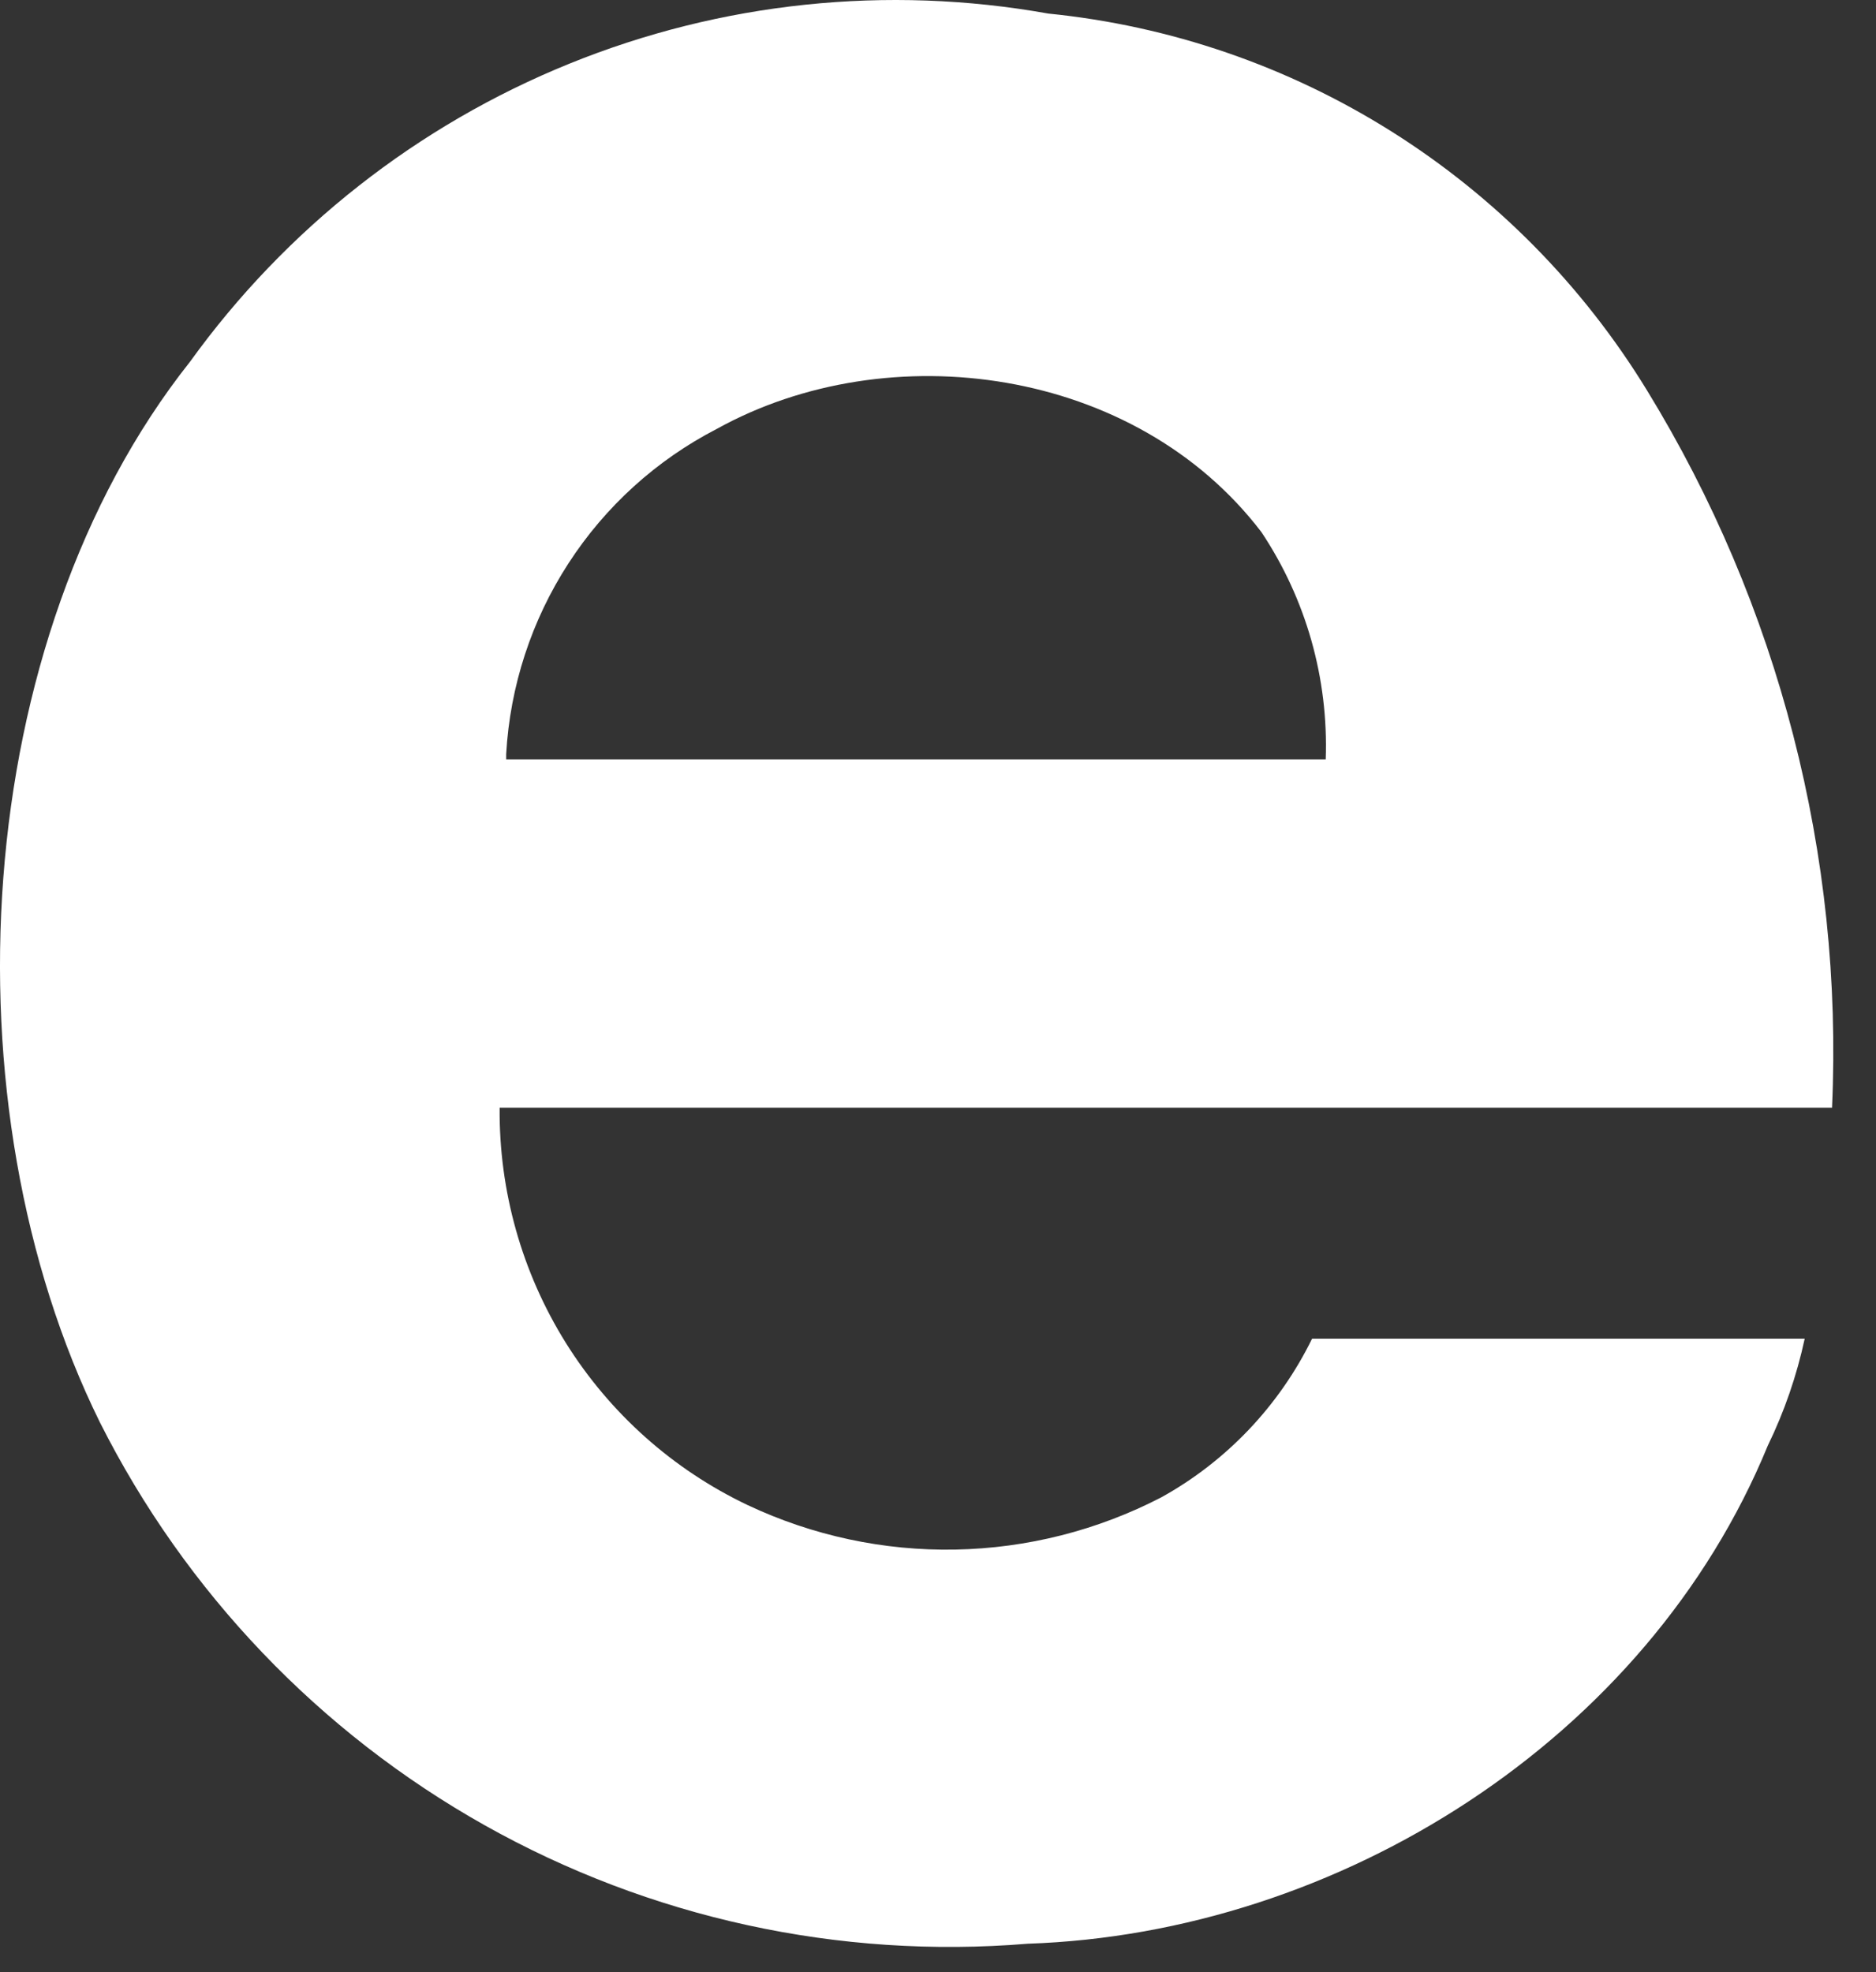 <?xml version="1.0" encoding="utf-8"?>
<svg xmlns="http://www.w3.org/2000/svg" fill="none" height="100%" overflow="visible" preserveAspectRatio="none" style="display: block;" viewBox="0 0 39 41" width="100%">
<rect x="0" y="0" width="39" height="41" fill="#333333" stroke="none"/>
<path d="M24.142 31.129C22.816 31.816 21.351 32.187 19.86 32.215C18.369 32.243 16.891 31.926 15.541 31.289C13.987 30.55 12.676 29.379 11.762 27.916C10.849 26.452 10.372 24.757 10.387 23.03H38.086C38.321 17.783 36.98 12.587 34.239 8.115C32.905 5.934 31.088 4.093 28.929 2.734C26.77 1.375 24.327 0.536 21.792 0.282C18.441 -0.318 14.989 0.044 11.834 1.325C8.678 2.605 5.945 4.753 3.949 7.522C-0.645 13.317 -1.18 22.974 2.079 29.574C3.856 33.101 6.641 36.016 10.076 37.946C13.511 39.876 17.441 40.733 21.364 40.409C27.829 40.194 34.239 36.17 36.751 30.053C37.095 29.346 37.352 28.599 37.518 27.83H27.277C26.593 29.226 25.499 30.378 24.142 31.129ZM14.899 8.918C18.479 6.932 23.606 7.63 26.224 11.063C27.153 12.457 27.62 14.11 27.56 15.786H10.523V15.676C10.603 14.264 11.049 12.898 11.817 11.713C12.585 10.527 13.647 9.564 14.899 8.918Z" fill="white" id="Vector"/>
</svg>